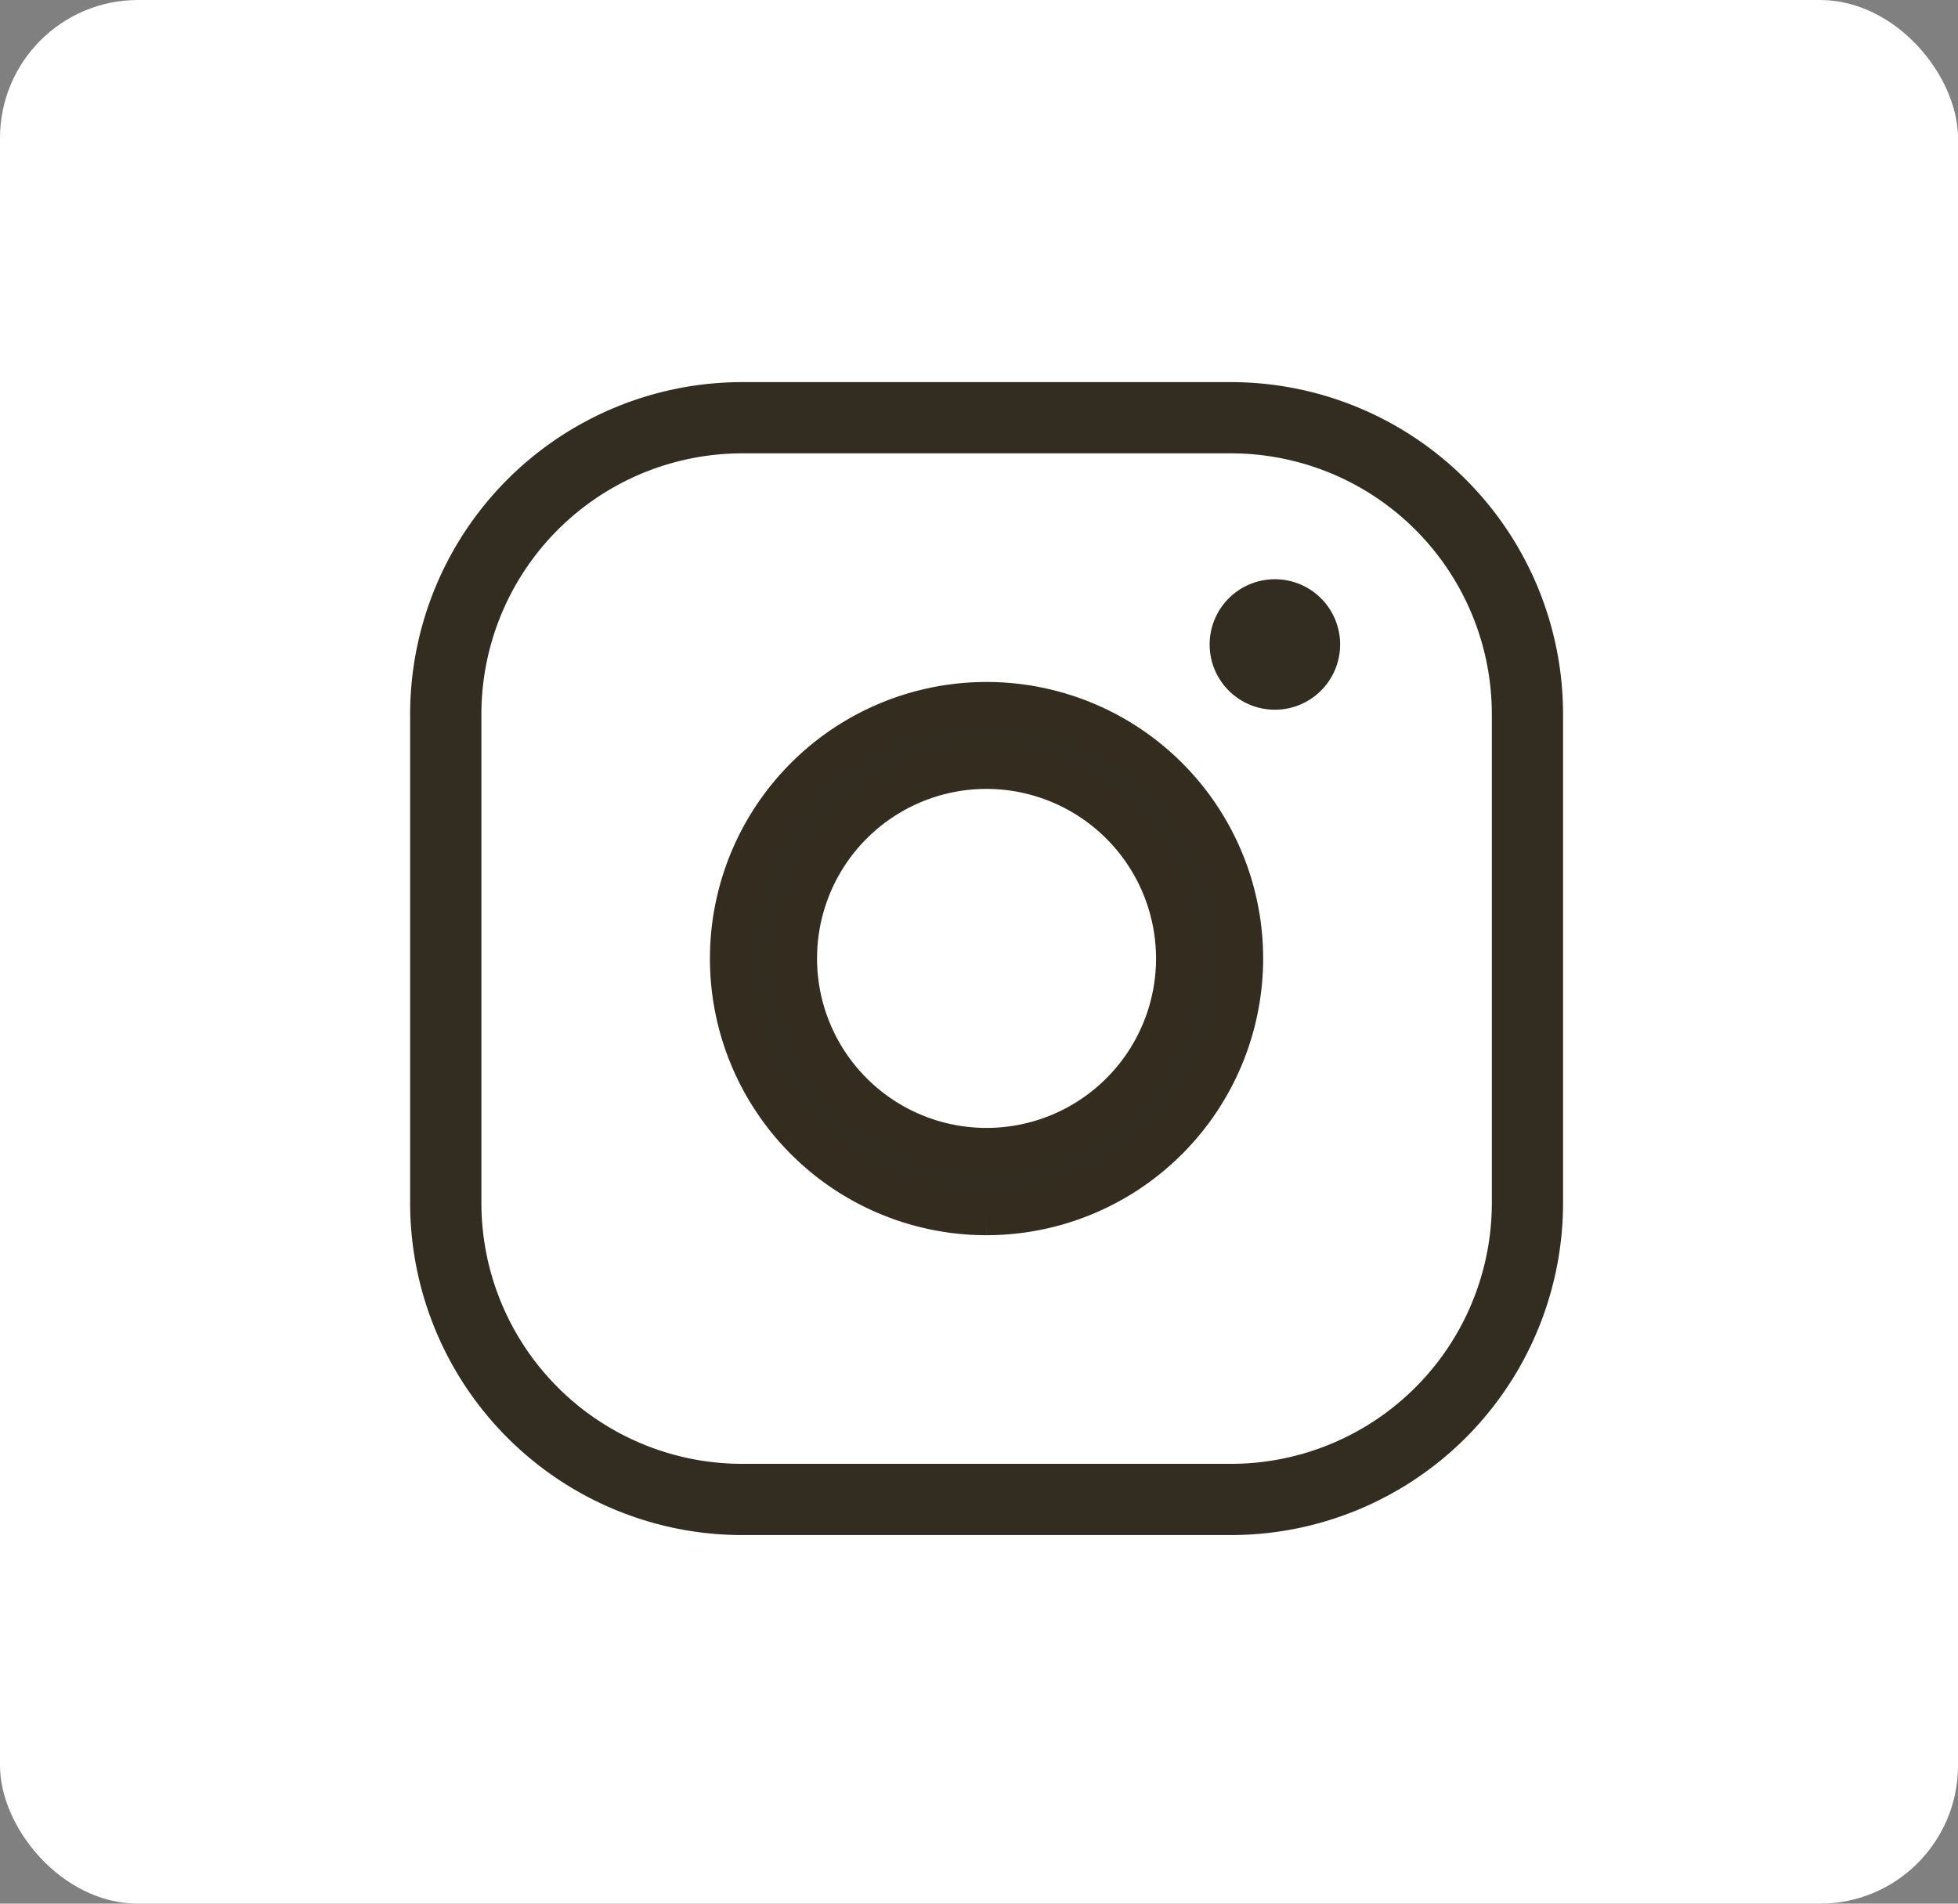 <svg xmlns="http://www.w3.org/2000/svg" xmlns:xlink="http://www.w3.org/1999/xlink" width="42.556" height="41.374" viewBox="0 0 42.556 41.374">
  <rect x="0" y="0" width="42.556" height="41.374" fill="#808080" stroke="none"/>
  <defs>
    <clipPath id="clip-path">
      <rect id="長方形_44580" data-name="長方形 44580" width="27.058" height="27.058" transform="translate(-1 -1)" fill="#332c20" stroke="#322c20" stroke-width="1"/>
    </clipPath>
  </defs>
  <g id="グループ_47933" data-name="グループ 47933" transform="translate(3334.381 -3023.127)">
    <rect id="長方形_44578" data-name="長方形 44578" width="42.556" height="41.374" rx="3" transform="translate(-3334.381 3023.127)" fill="#fff"/>
    <g id="グループ_30860" data-name="グループ 30860" transform="translate(-3325.467 3031.432)">
      <g id="グループ_30859" data-name="グループ 30859" clip-path="url(#clip-path)">
        <path id="パス_329366" data-name="パス 329366" d="M17.845,25.058H7.213A7.221,7.221,0,0,1,0,17.845V7.213A7.221,7.221,0,0,1,7.213,0H17.845a7.221,7.221,0,0,1,7.213,7.213V17.845a7.221,7.221,0,0,1-7.213,7.213M7.213,1.548A5.671,5.671,0,0,0,1.549,7.213V17.845A5.671,5.671,0,0,0,7.213,23.51H17.845a5.671,5.671,0,0,0,5.665-5.665V7.213a5.671,5.671,0,0,0-5.665-5.665Z" transform="translate(0)" fill="#332c20"/>
        <path id="パス_329367" data-name="パス 329367" d="M197.1,202.612a5.512,5.512,0,1,1,5.512-5.512,5.518,5.518,0,0,1-5.512,5.512m0-9.7a4.184,4.184,0,1,0,4.184,4.184,4.189,4.189,0,0,0-4.184-4.184" transform="translate(-184.572 -184.571)" fill="#332c20" stroke="#332c1f" stroke-width="1"/>
        <path id="パス_329368" data-name="パス 329368" d="M477.258,118.374a1.418,1.418,0,1,1-1.418-1.418,1.418,1.418,0,0,1,1.418,1.418" transform="translate(-457.045 -112.672)" fill="#332c20"/>
      </g>
    </g>
  </g>
</svg>
